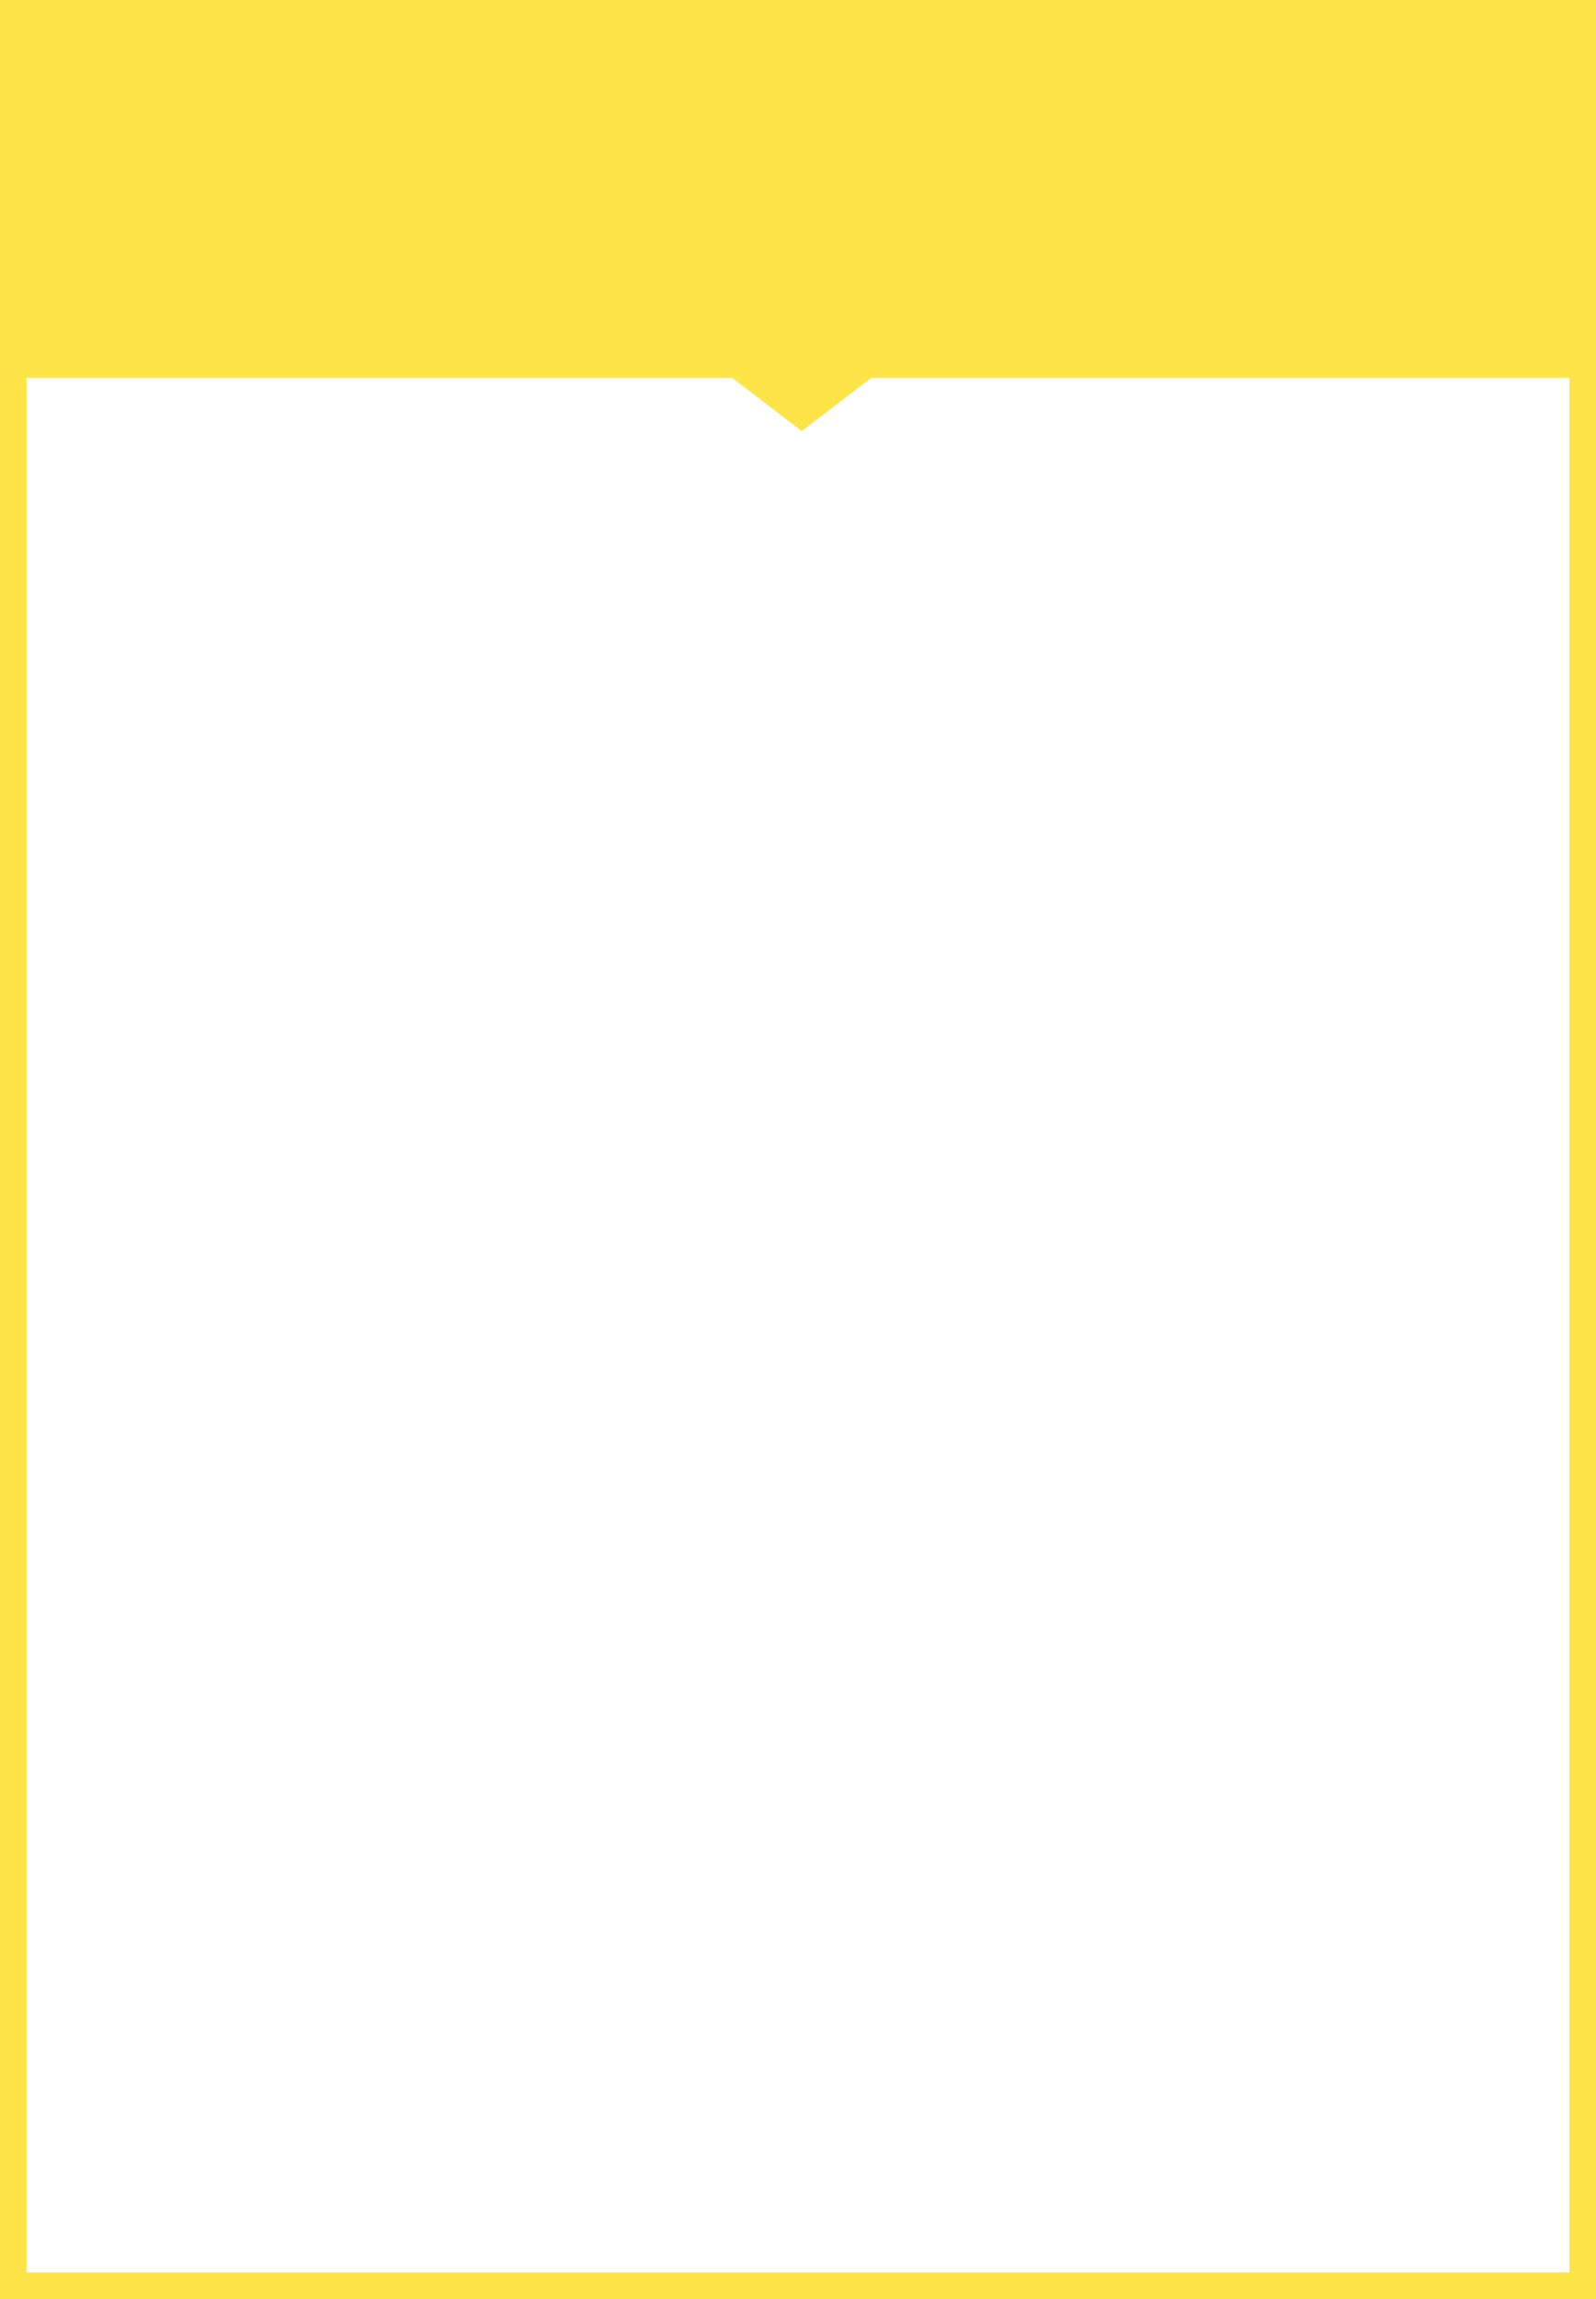 <?xml version="1.0" encoding="UTF-8"?> <svg xmlns="http://www.w3.org/2000/svg" width="300" height="432" viewBox="0 0 300 432" fill="none"> <rect x="2.5" y="2.5" width="295" height="427" stroke="#FFE448" stroke-width="5"></rect> <path fill-rule="evenodd" clip-rule="evenodd" d="M300 0H0V71H137.609L150.699 81L163.788 71H300V0Z" fill="#FFE448"></path> </svg> 